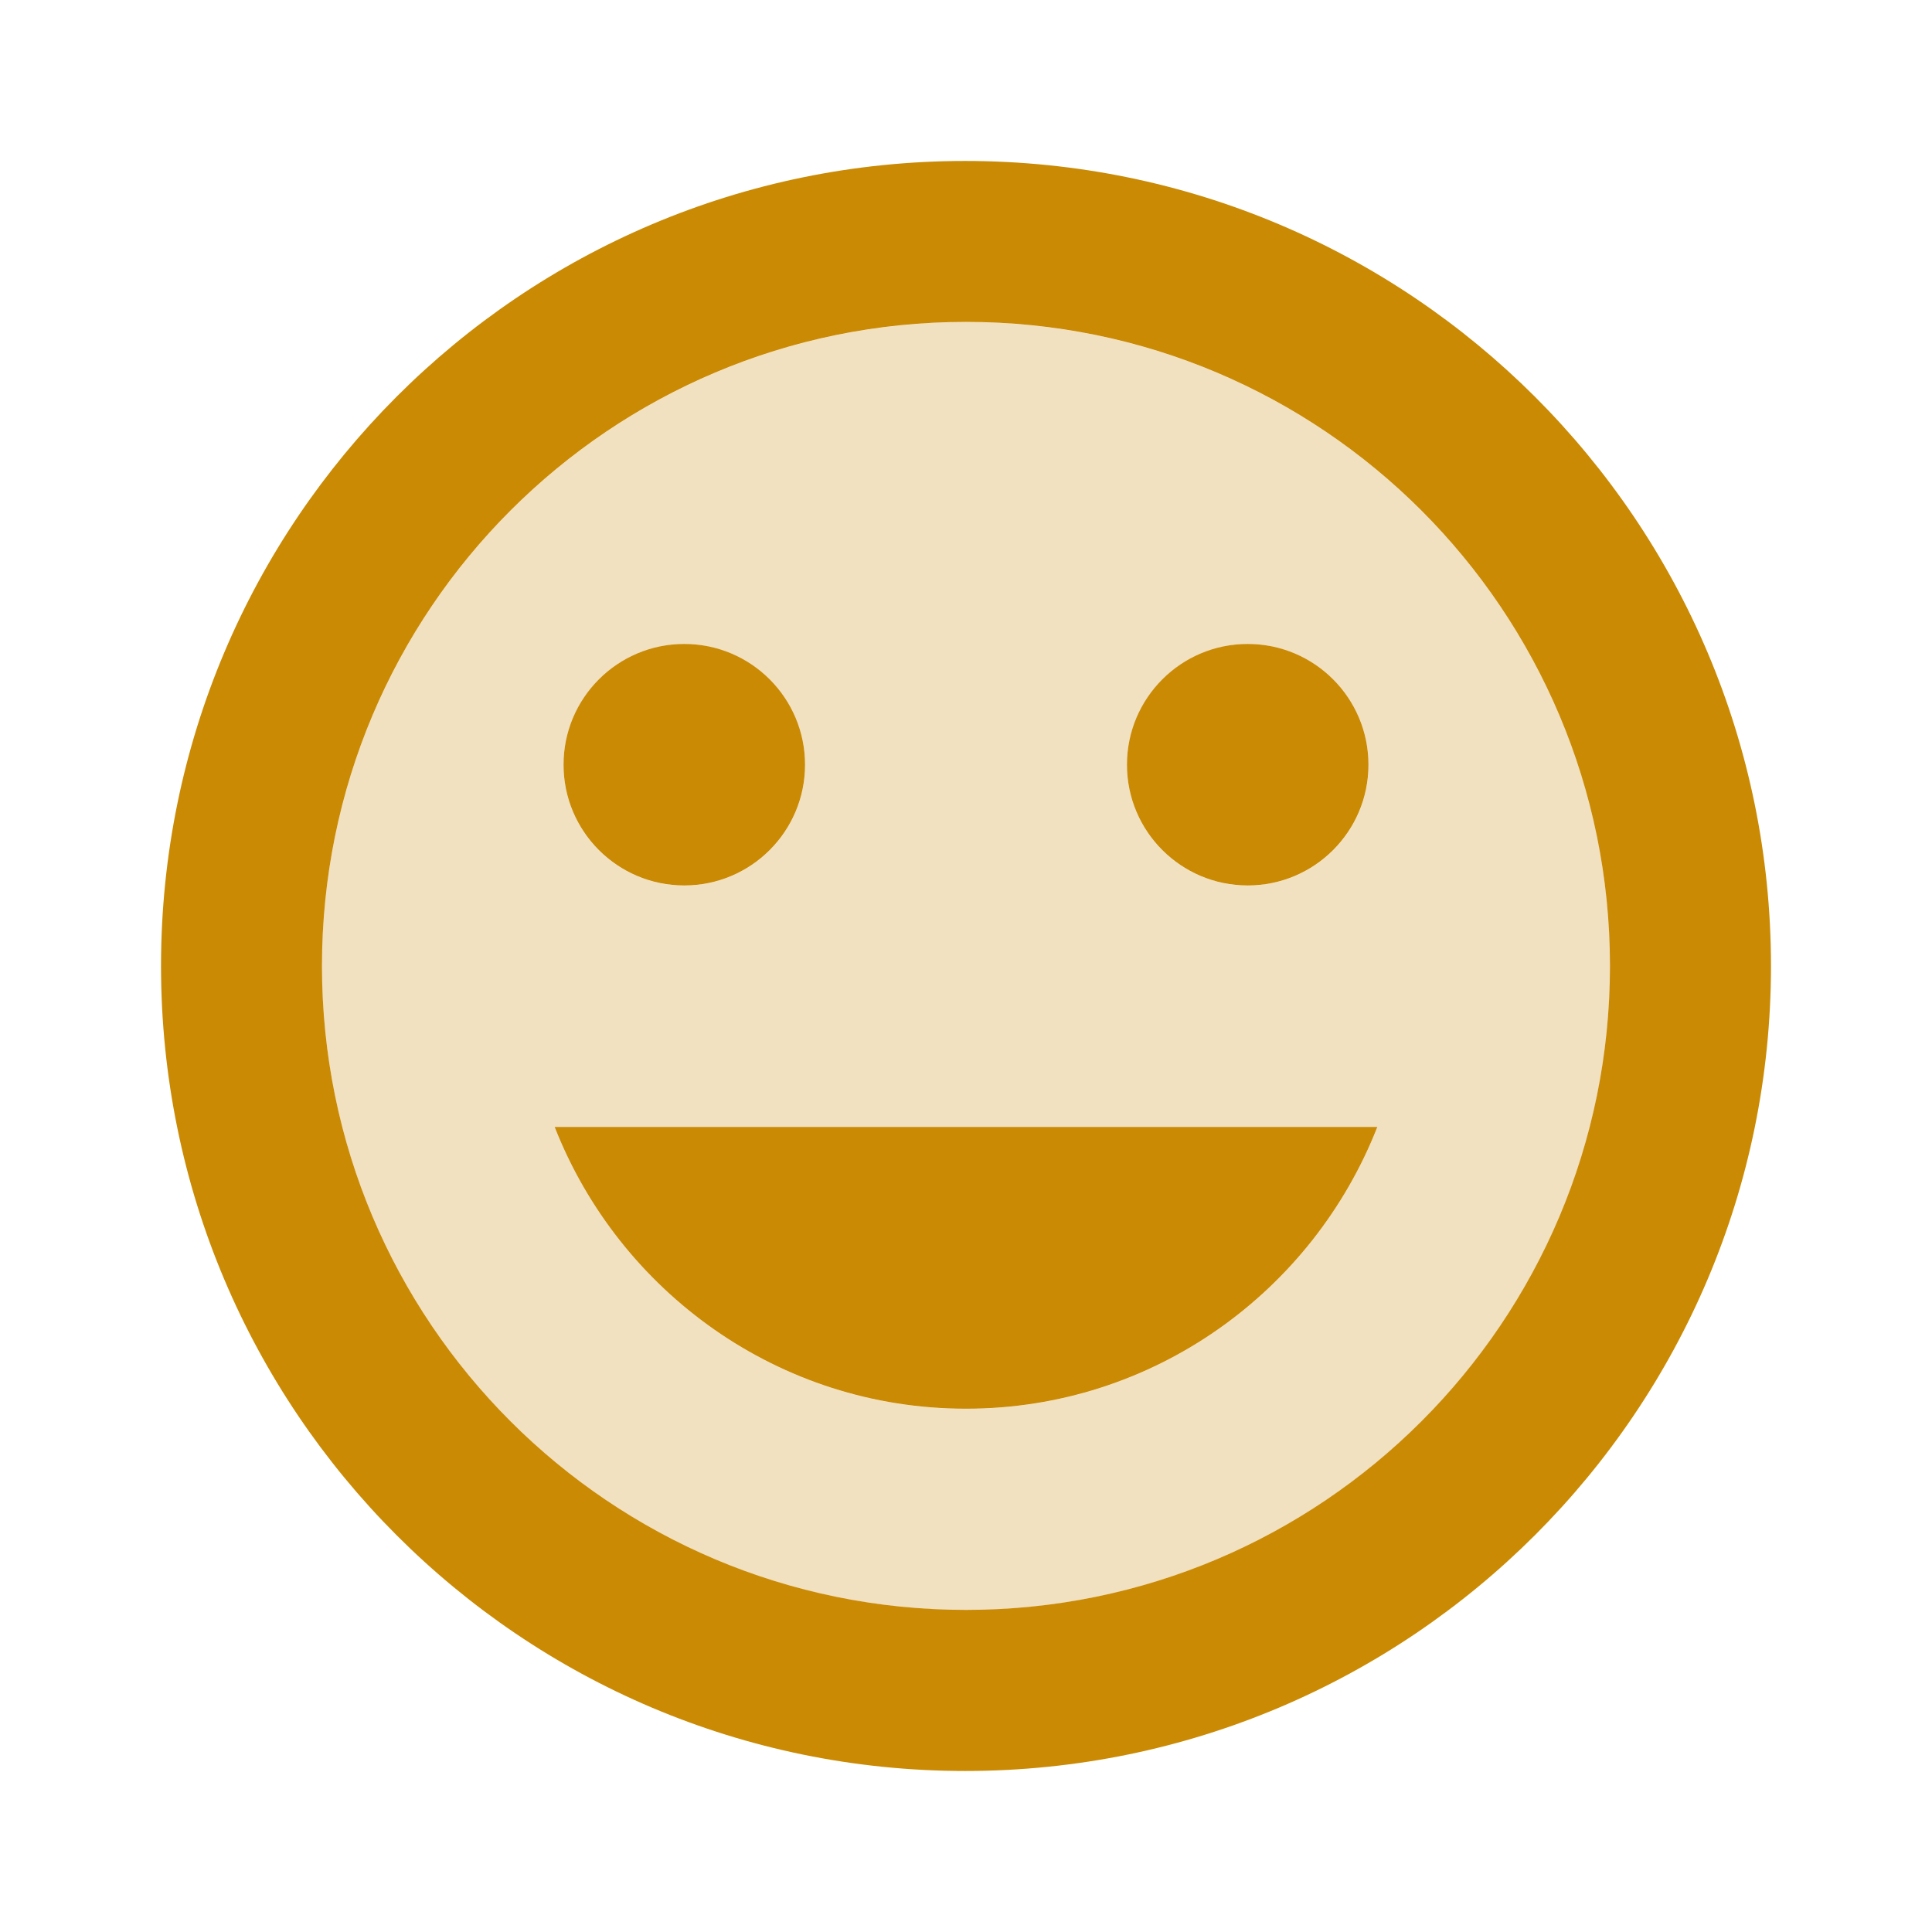 <svg width="32" height="32" viewBox="0 0 32 32" fill="none" xmlns="http://www.w3.org/2000/svg">
<path opacity="0.25" fill-rule="evenodd" clip-rule="evenodd" d="M5.333 16.001C5.333 10.107 10.107 5.334 16 5.334C21.893 5.334 26.667 10.107 26.667 16.001C26.667 21.894 21.893 26.667 16 26.667C10.107 26.667 5.333 21.894 5.333 16.001ZM22.667 12.668C22.667 11.561 21.774 10.668 20.667 10.668C19.56 10.668 18.667 11.561 18.667 12.668C18.667 13.775 19.56 14.668 20.667 14.668C21.774 14.668 22.667 13.775 22.667 12.668ZM11.334 10.668C12.44 10.668 13.334 11.561 13.334 12.668C13.334 13.775 12.44 14.668 11.334 14.668C10.227 14.668 9.334 13.775 9.334 12.668C9.334 11.561 10.227 10.668 11.334 10.668ZM9.187 18.668C10.254 21.388 12.894 23.335 16 23.335C19.107 23.335 21.747 21.388 22.814 18.668H9.187Z" fill="#CA8A04"/>
<path d="M11.334 14.666C12.438 14.666 13.334 13.771 13.334 12.666C13.334 11.561 12.438 10.666 11.334 10.666C10.229 10.666 9.334 11.561 9.334 12.666C9.334 13.771 10.229 14.666 11.334 14.666Z" fill="#CA8A04"/>
<path fill-rule="evenodd" clip-rule="evenodd" d="M2.667 15.999C2.667 8.639 8.627 2.666 15.986 2.666C23.36 2.666 29.333 8.639 29.333 15.999C29.333 23.359 23.36 29.333 15.986 29.333C8.627 29.333 2.667 23.359 2.667 15.999ZM5.333 15.999C5.333 21.892 10.106 26.665 16 26.665C21.893 26.665 26.666 21.892 26.666 15.999C26.666 10.105 21.893 5.332 16 5.332C10.106 5.332 5.333 10.105 5.333 15.999Z" fill="#CA8A04"/>
<path d="M20.666 14.666C21.771 14.666 22.666 13.771 22.666 12.666C22.666 11.561 21.771 10.666 20.666 10.666C19.562 10.666 18.666 11.561 18.666 12.666C18.666 13.771 19.562 14.666 20.666 14.666Z" fill="#CA8A04"/>
<path d="M16 23.333C19.107 23.333 21.747 21.386 22.813 18.666H9.187C10.253 21.386 12.893 23.333 16 23.333Z" fill="#CA8A04"/>
</svg>
